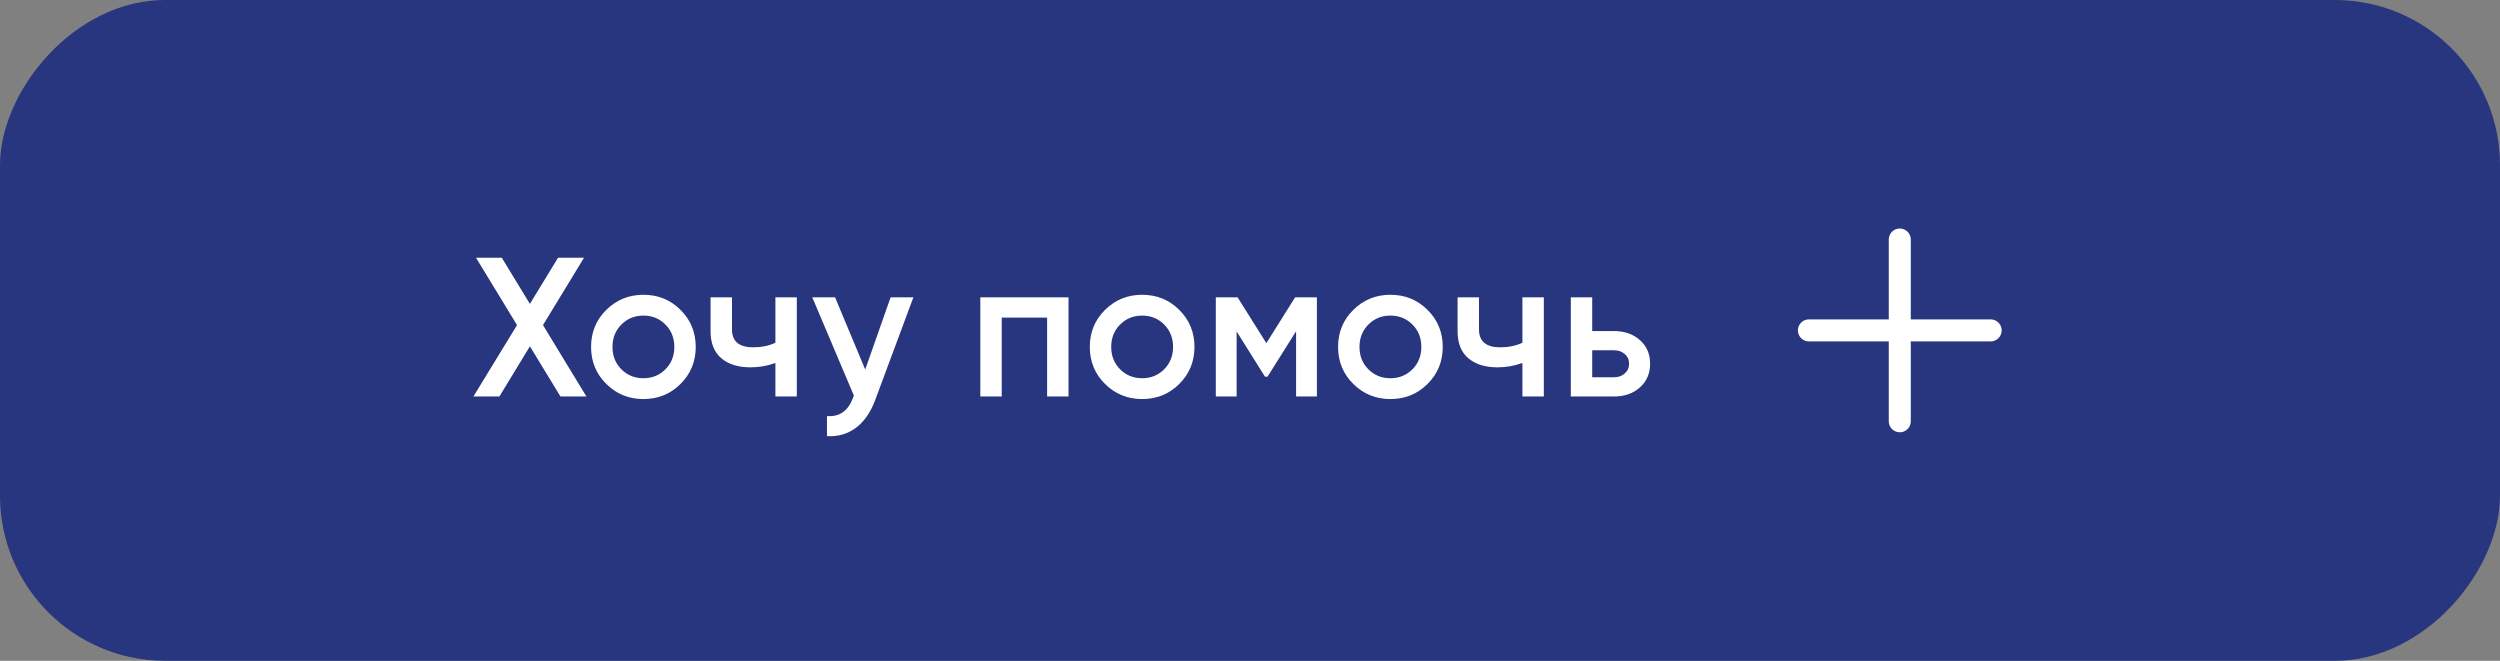 <?xml version="1.0" encoding="UTF-8"?> <svg xmlns="http://www.w3.org/2000/svg" width="227" height="60" viewBox="0 0 227 60" fill="none"><rect x="0" y="0" width="227" height="60" fill="#808080" stroke="none"/> <rect width="227" height="60" rx="15" transform="matrix(-1 0 0 1 227 0)" fill="#28357F"></rect> <path d="M180.75 30H164.25" stroke="white" stroke-width="2" stroke-linecap="round" stroke-linejoin="round"></path> <path d="M172.5 21.75V38.25" stroke="white" stroke-width="2" stroke-linecap="round" stroke-linejoin="round"></path> <path d="M53.246 36H50.888L48.116 31.446L45.344 36H42.986L46.946 29.52L43.22 23.4H45.56L48.116 27.594L50.672 23.4H53.03L49.304 29.52L53.246 36ZM58.421 36.234C57.101 36.234 55.979 35.778 55.055 34.866C54.131 33.954 53.669 32.832 53.669 31.5C53.669 30.168 54.131 29.046 55.055 28.134C55.979 27.222 57.101 26.766 58.421 26.766C59.753 26.766 60.875 27.222 61.787 28.134C62.711 29.046 63.173 30.168 63.173 31.5C63.173 32.832 62.711 33.954 61.787 34.866C60.875 35.778 59.753 36.234 58.421 36.234ZM56.423 33.534C56.963 34.074 57.629 34.344 58.421 34.344C59.213 34.344 59.879 34.074 60.419 33.534C60.959 32.994 61.229 32.316 61.229 31.5C61.229 30.684 60.959 30.006 60.419 29.466C59.879 28.926 59.213 28.656 58.421 28.656C57.629 28.656 56.963 28.926 56.423 29.466C55.883 30.006 55.613 30.684 55.613 31.5C55.613 32.316 55.883 32.994 56.423 33.534ZM70.407 27H72.351V36H70.407V32.958C69.687 33.222 68.931 33.354 68.139 33.354C67.023 33.354 66.141 33.078 65.493 32.526C64.845 31.974 64.521 31.164 64.521 30.096V27H66.465V29.916C66.465 30.996 67.107 31.536 68.391 31.536C69.147 31.536 69.819 31.398 70.407 31.122V27ZM80.866 27H82.936L79.48 36.288C79.06 37.428 78.472 38.28 77.716 38.844C76.96 39.408 76.084 39.66 75.088 39.6V37.782C75.7 37.818 76.192 37.692 76.564 37.404C76.948 37.128 77.254 36.678 77.482 36.054L77.536 35.928L73.756 27H75.826L78.562 33.552L80.866 27ZM97.022 27V36H95.078V28.836H90.956V36H89.012V27H97.022ZM103.706 36.234C102.386 36.234 101.264 35.778 100.34 34.866C99.416 33.954 98.954 32.832 98.954 31.5C98.954 30.168 99.416 29.046 100.34 28.134C101.264 27.222 102.386 26.766 103.706 26.766C105.038 26.766 106.16 27.222 107.072 28.134C107.996 29.046 108.458 30.168 108.458 31.5C108.458 32.832 107.996 33.954 107.072 34.866C106.16 35.778 105.038 36.234 103.706 36.234ZM101.708 33.534C102.248 34.074 102.914 34.344 103.706 34.344C104.498 34.344 105.164 34.074 105.704 33.534C106.244 32.994 106.514 32.316 106.514 31.5C106.514 30.684 106.244 30.006 105.704 29.466C105.164 28.926 104.498 28.656 103.706 28.656C102.914 28.656 102.248 28.926 101.708 29.466C101.168 30.006 100.898 30.684 100.898 31.5C100.898 32.316 101.168 32.994 101.708 33.534ZM119.575 27V36H117.685V30.078L115.093 34.2H114.859L112.285 30.096V36H110.395V27H112.375L114.985 31.158L117.595 27H119.575ZM126.249 36.234C124.929 36.234 123.807 35.778 122.883 34.866C121.959 33.954 121.497 32.832 121.497 31.5C121.497 30.168 121.959 29.046 122.883 28.134C123.807 27.222 124.929 26.766 126.249 26.766C127.581 26.766 128.703 27.222 129.615 28.134C130.539 29.046 131.001 30.168 131.001 31.5C131.001 32.832 130.539 33.954 129.615 34.866C128.703 35.778 127.581 36.234 126.249 36.234ZM124.251 33.534C124.791 34.074 125.457 34.344 126.249 34.344C127.041 34.344 127.707 34.074 128.247 33.534C128.787 32.994 129.057 32.316 129.057 31.5C129.057 30.684 128.787 30.006 128.247 29.466C127.707 28.926 127.041 28.656 126.249 28.656C125.457 28.656 124.791 28.926 124.251 29.466C123.711 30.006 123.441 30.684 123.441 31.5C123.441 32.316 123.711 32.994 124.251 33.534ZM138.235 27H140.179V36H138.235V32.958C137.515 33.222 136.759 33.354 135.967 33.354C134.851 33.354 133.969 33.078 133.321 32.526C132.673 31.974 132.349 31.164 132.349 30.096V27H134.293V29.916C134.293 30.996 134.935 31.536 136.219 31.536C136.975 31.536 137.647 31.398 138.235 31.122V27ZM146.553 30.06C147.513 30.06 148.299 30.336 148.911 30.888C149.523 31.428 149.829 32.142 149.829 33.03C149.829 33.906 149.523 34.62 148.911 35.172C148.299 35.724 147.513 36 146.553 36H142.629V27H144.573V30.06H146.553ZM146.571 34.254C146.955 34.254 147.273 34.14 147.525 33.912C147.789 33.684 147.921 33.39 147.921 33.03C147.921 32.658 147.789 32.364 147.525 32.148C147.273 31.92 146.955 31.806 146.571 31.806H144.573V34.254H146.571Z" fill="white"></path> </svg> 